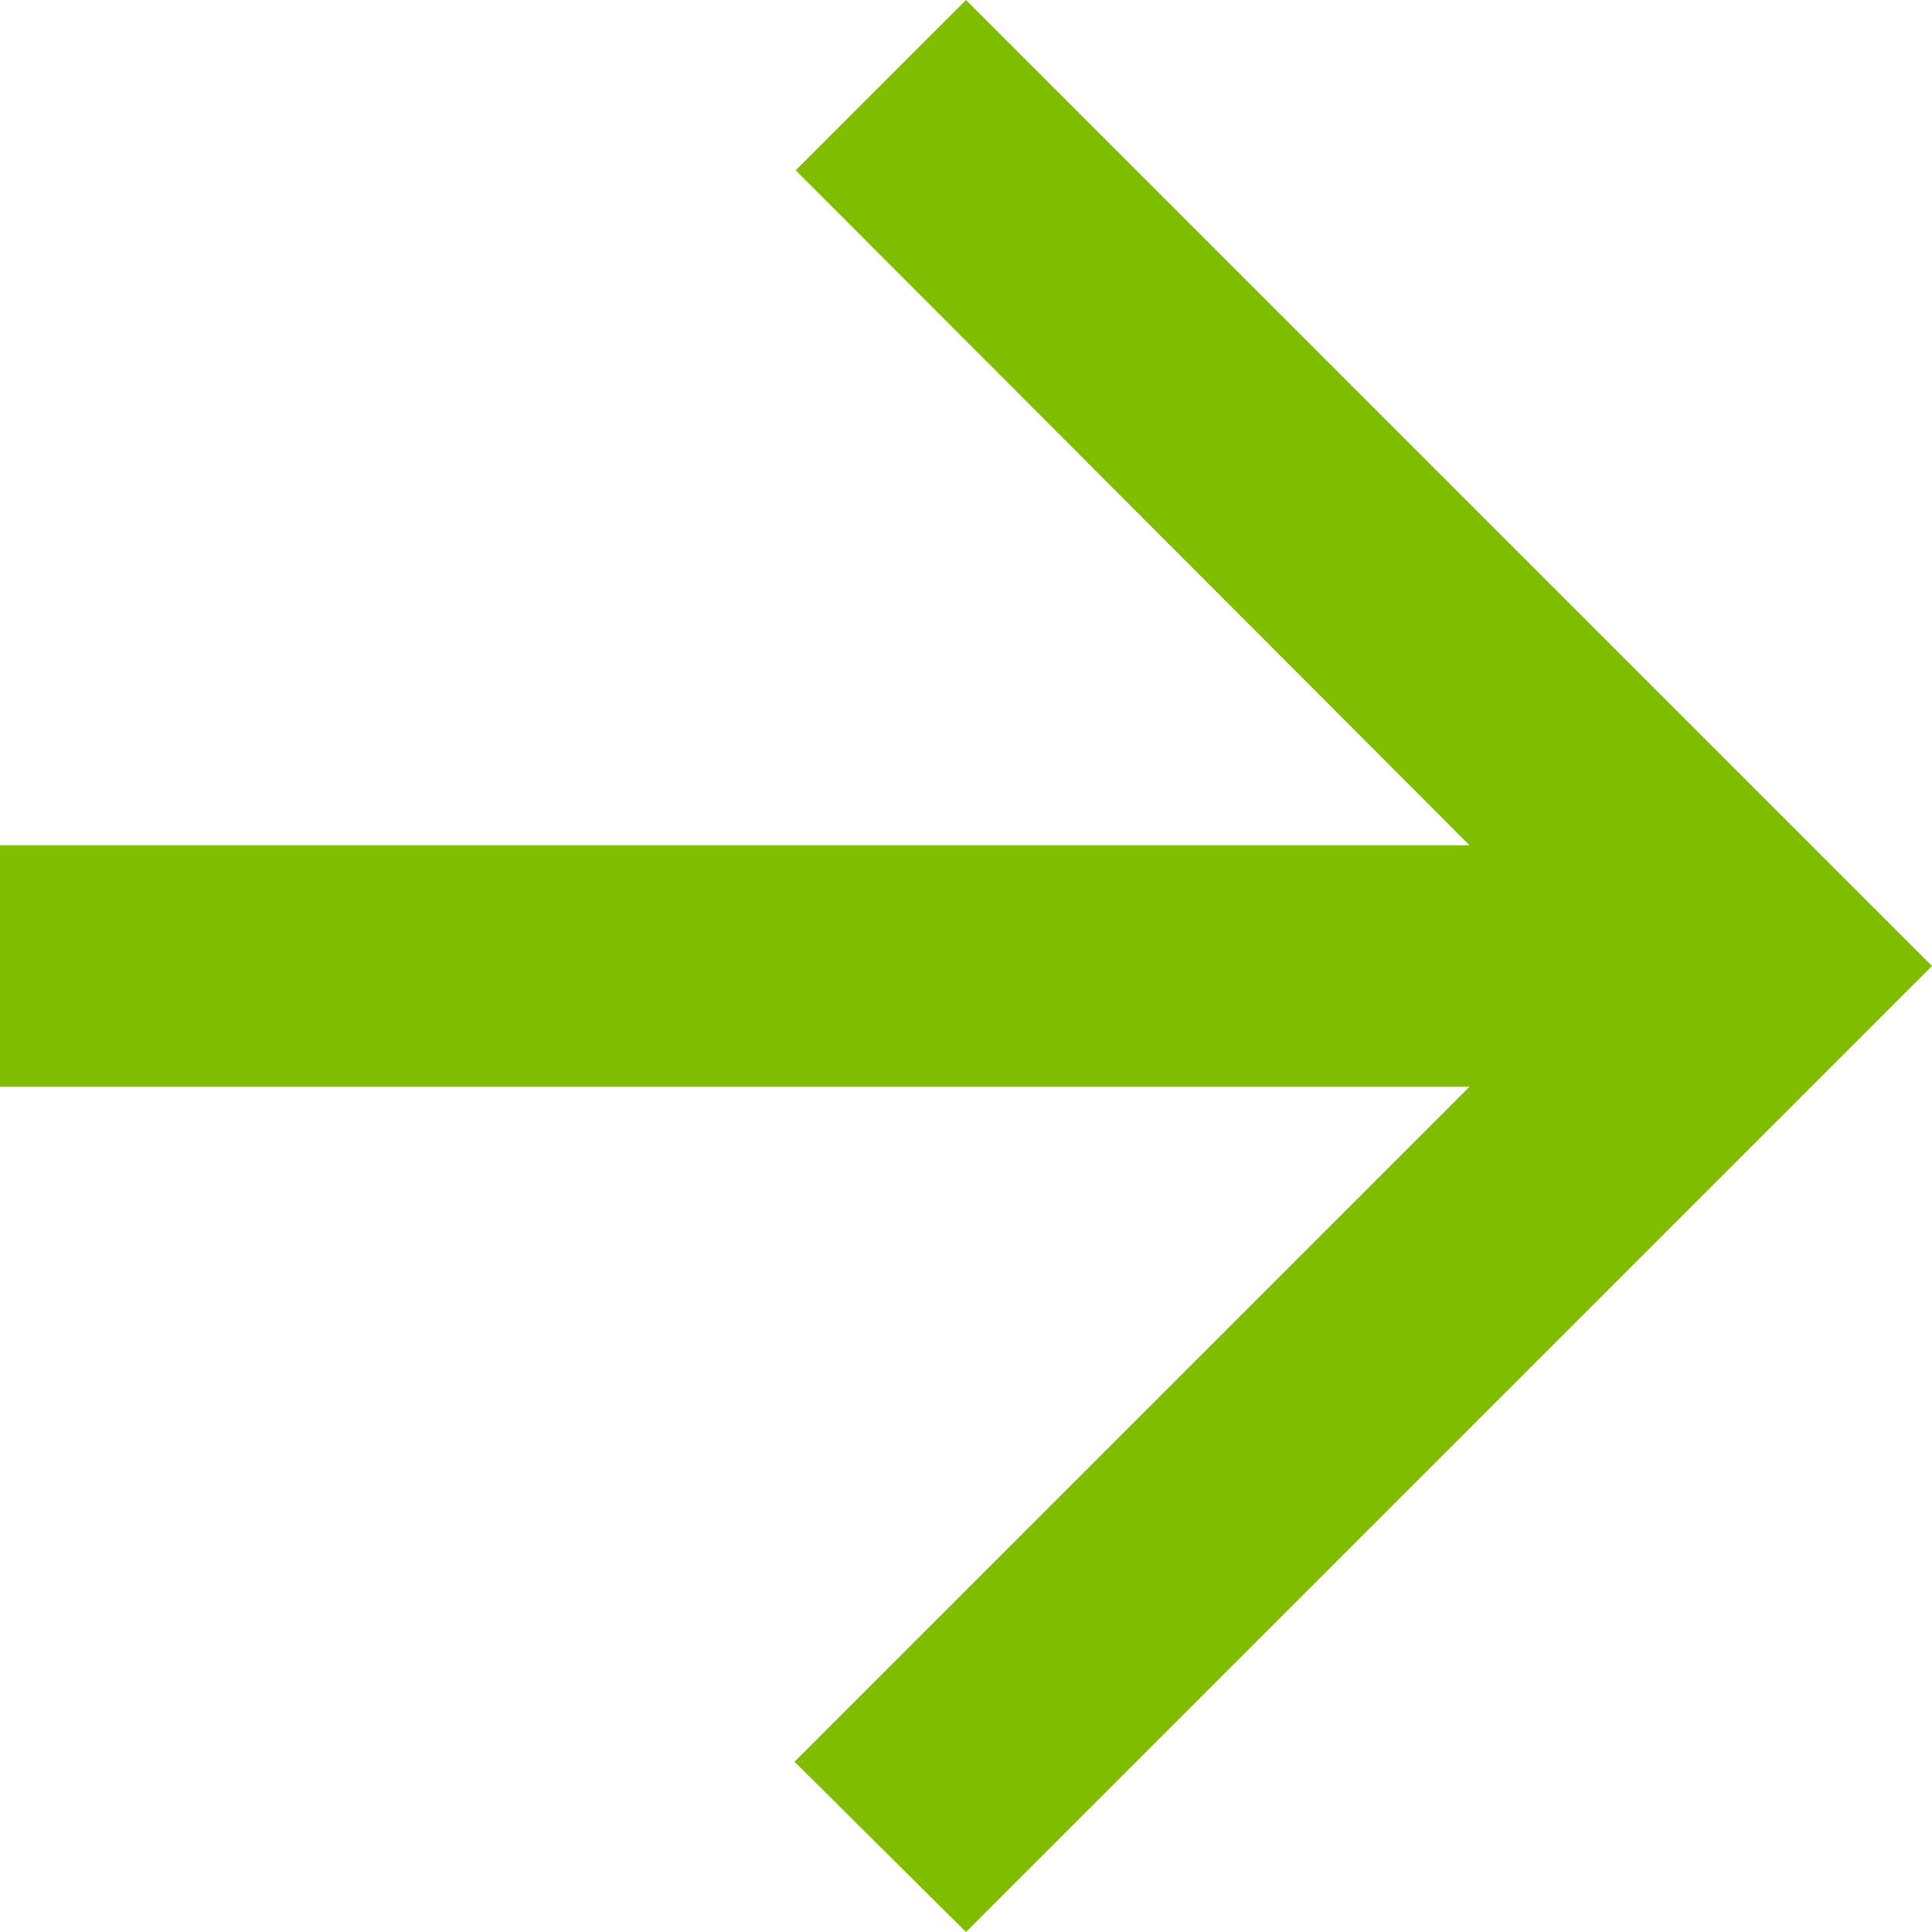 <svg xmlns="http://www.w3.org/2000/svg" width="16" height="16" viewBox="1552 1938 16 16"><path d="M1552 1947h12.17l-5.59 5.59 1.42 1.41 8-8-8-8-1.41 1.41 5.58 5.59H1552v2Z" fill="#80bc00" fill-rule="evenodd" data-name="Trazado 292"/></svg>